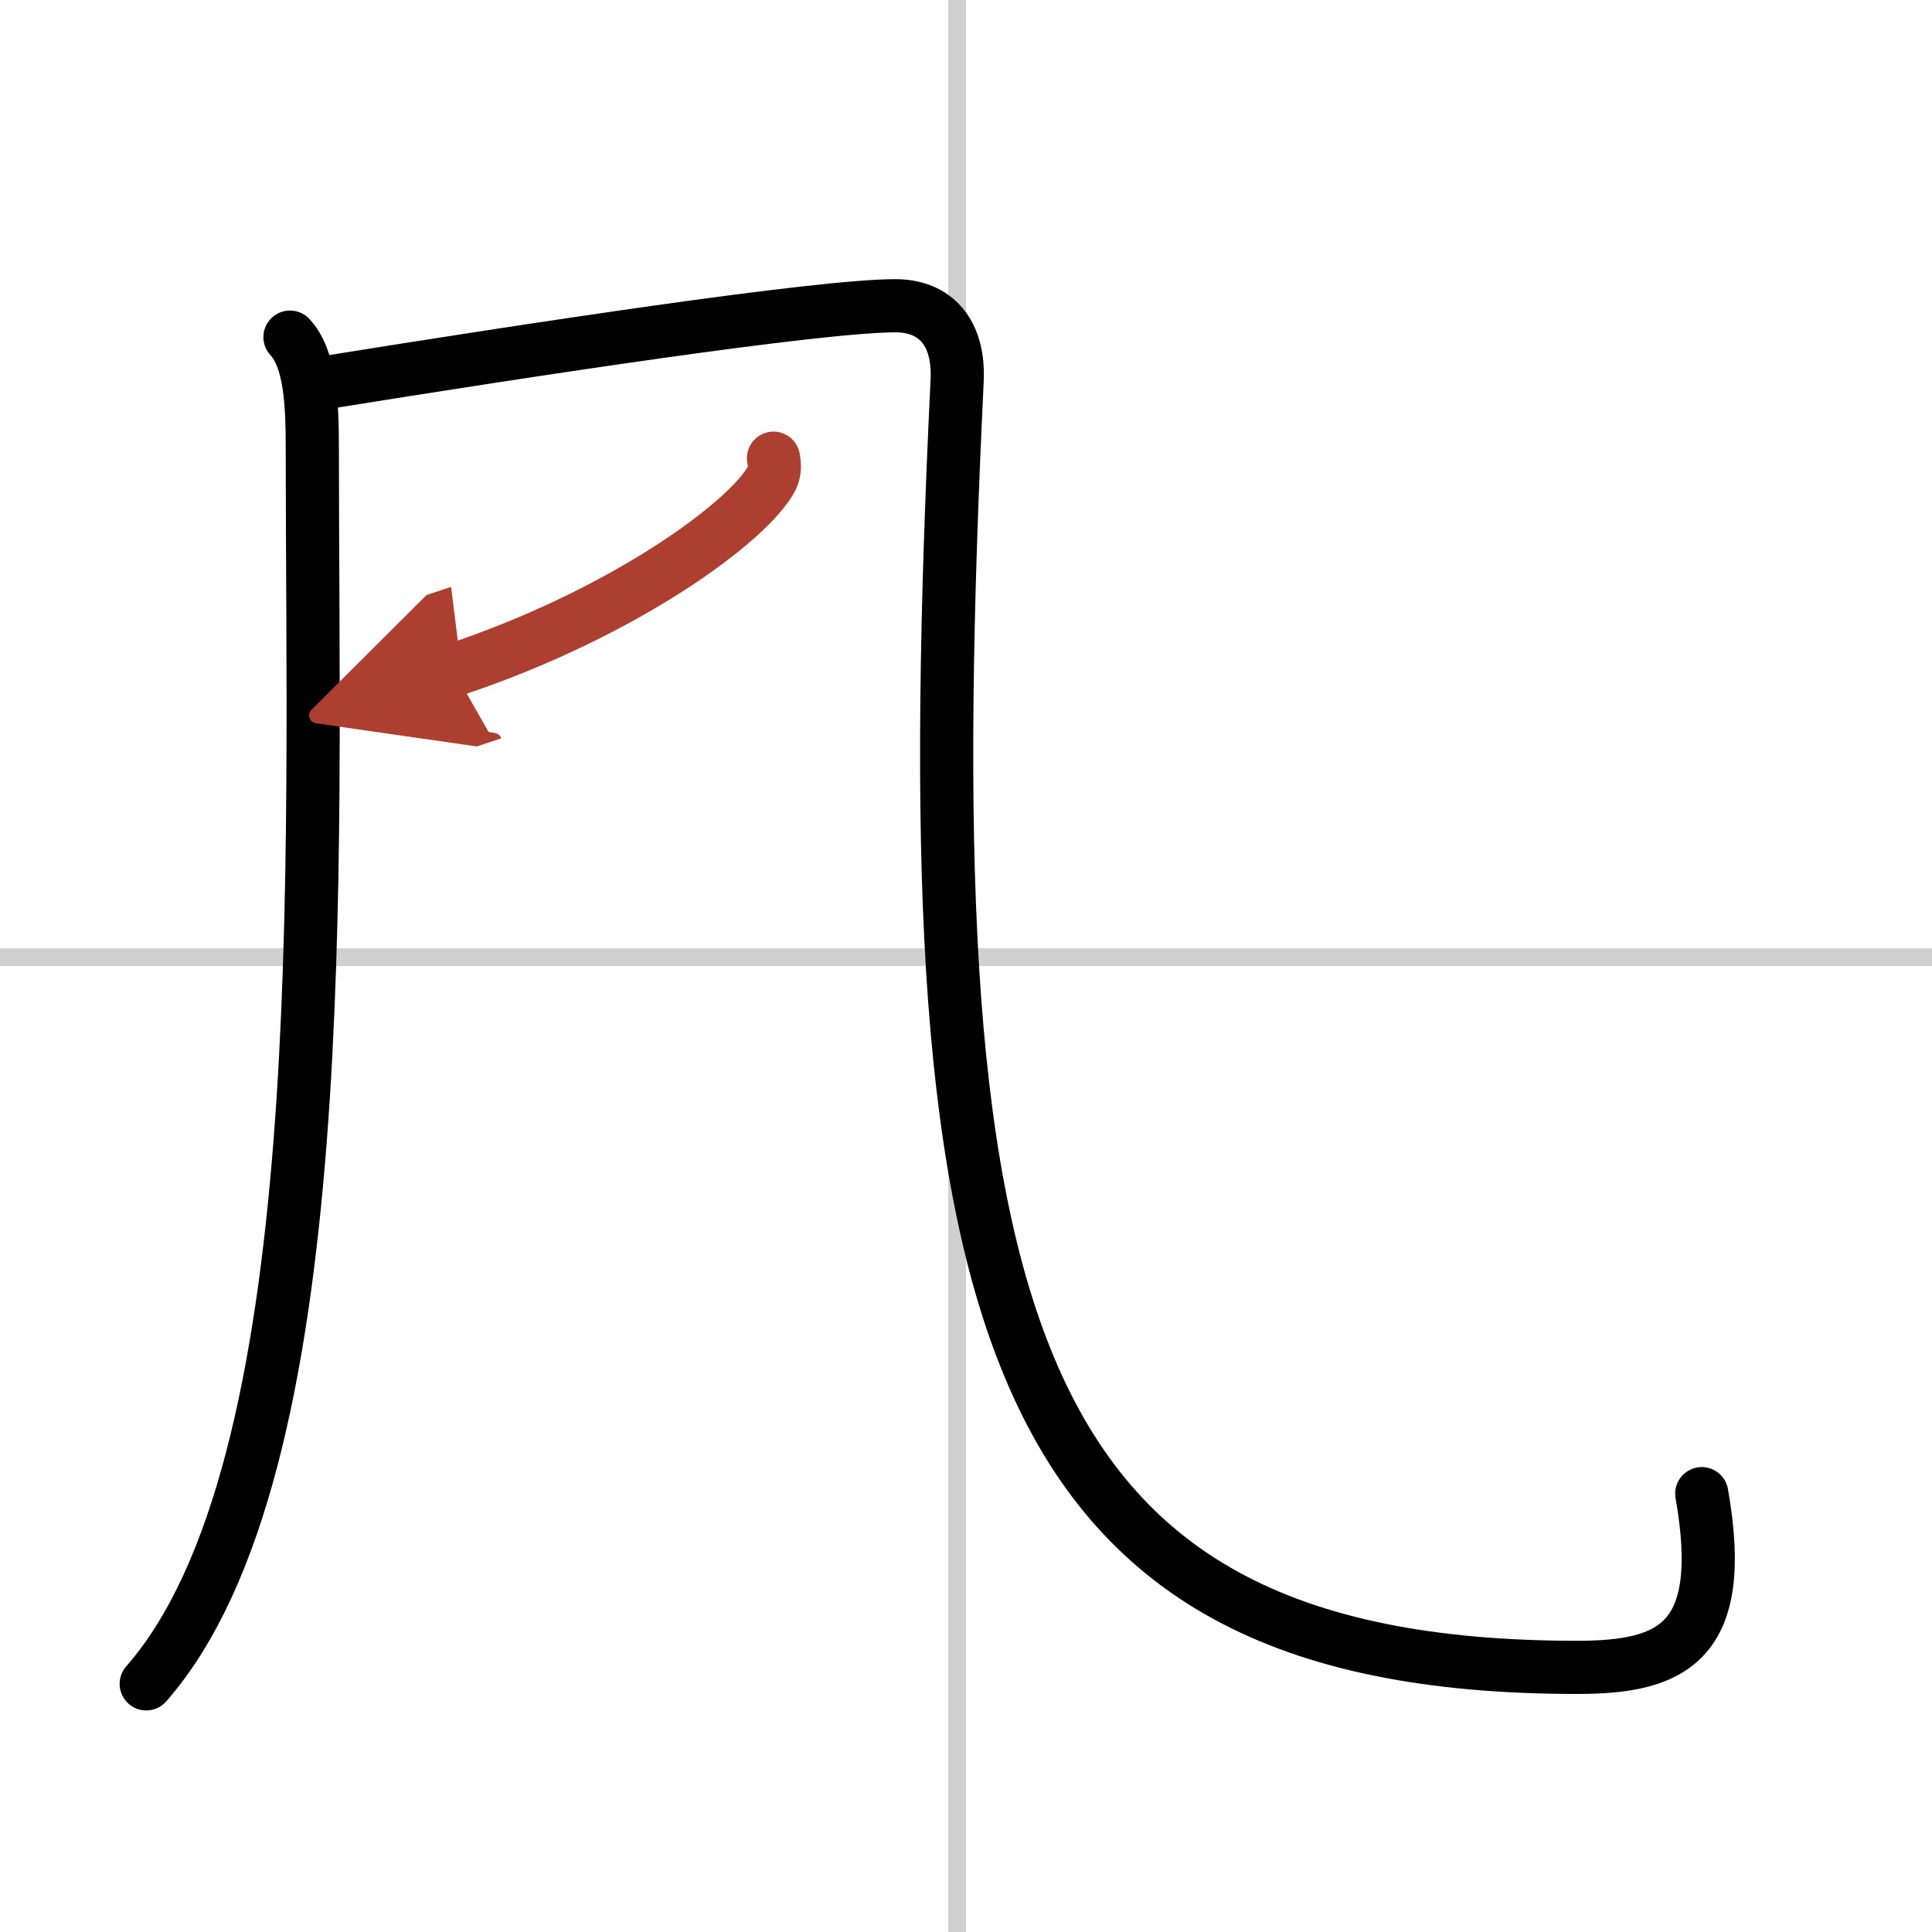 <svg width="400" height="400" viewBox="0 0 109 109" xmlns="http://www.w3.org/2000/svg"><defs><marker id="a" markerWidth="4" orient="auto" refX="1" refY="5" viewBox="0 0 10 10"><polyline points="0 0 10 5 0 10 1 5" fill="#ad3f31" stroke="#ad3f31"/></marker></defs><g fill="none" stroke="#000" stroke-linecap="round" stroke-linejoin="round" stroke-width="3"><rect width="100%" height="100%" fill="#fff" stroke="#fff"/><line x1="54" x2="54" y2="109" stroke="#d0d0d0" stroke-width="1"/><line x2="109" y1="54" y2="54" stroke="#d0d0d0" stroke-width="1"/><path d="m16.36 19.02c1.14 1.23 1.26 3.69 1.26 6.27 0 23.58 1.28 57.57-9.37 69.71"/><path d="m18.14 21.62c11.95-1.92 28.03-4.37 32.38-4.37 2.24 0 3.61 1.49 3.48 4.22-2.49 51.78 1.75 72.6 34.99 72.6 5.27 0 8.52-1.32 7.02-9.8"/><path d="m43.64 25.85c0.05 0.28 0.11 0.73-0.1 1.13-1.23 2.39-8.29 7.62-17.96 10.83" marker-end="url(#a)" stroke="#ad3f31"/></g></svg>
